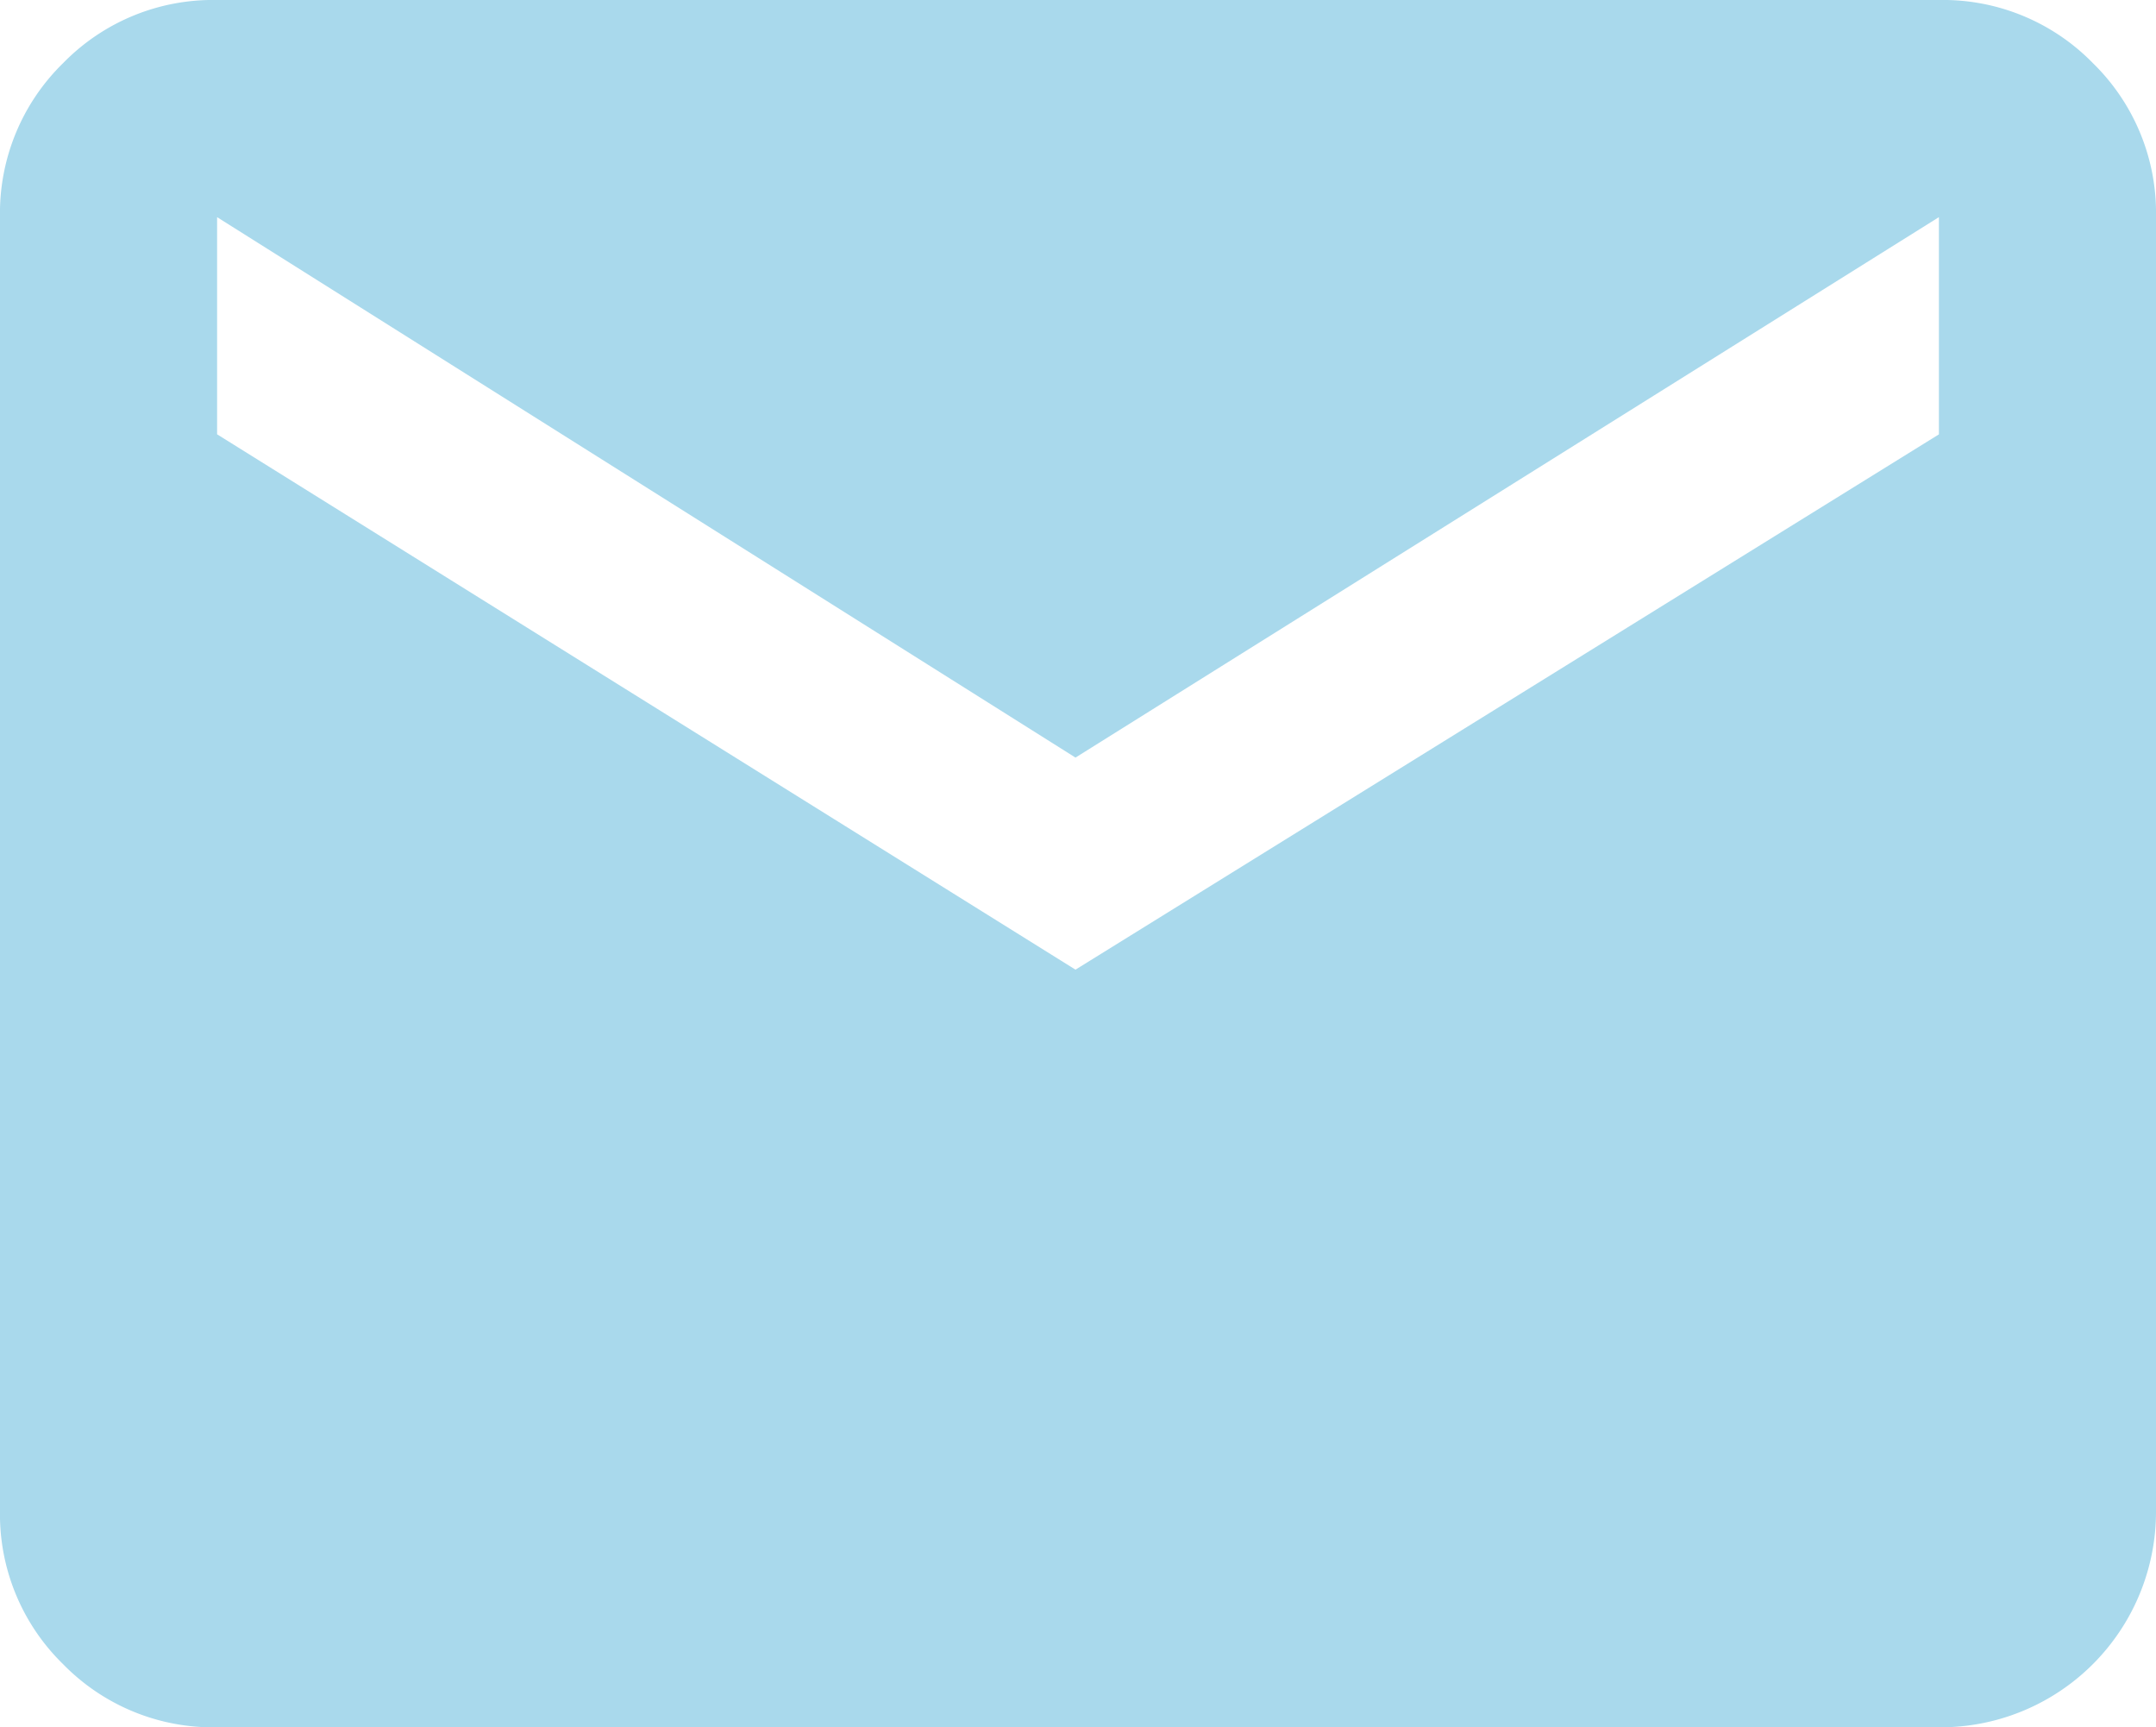 <?xml version="1.0" encoding="UTF-8"?> <svg xmlns="http://www.w3.org/2000/svg" width="35.583" height="28.5" viewBox="0 0 35.583 28.5"><path id="email" d="M32,1.75a3.459,3.459,0,0,1,2.542,1.042,3.454,3.454,0,0,1,1.041,2.541V26.666A3.558,3.558,0,0,1,32,30.25H3.583a3.459,3.459,0,0,1-2.542-1.042A3.454,3.454,0,0,1,0,26.667V5.333A3.459,3.459,0,0,1,1.042,2.791,3.454,3.454,0,0,1,3.583,1.75Zm0,7.167V5.333L17.75,14.25,3.583,5.333V8.916L17.75,17.749Z" transform="translate(0 -1.75)" fill="#a9d9ec"></path></svg> 